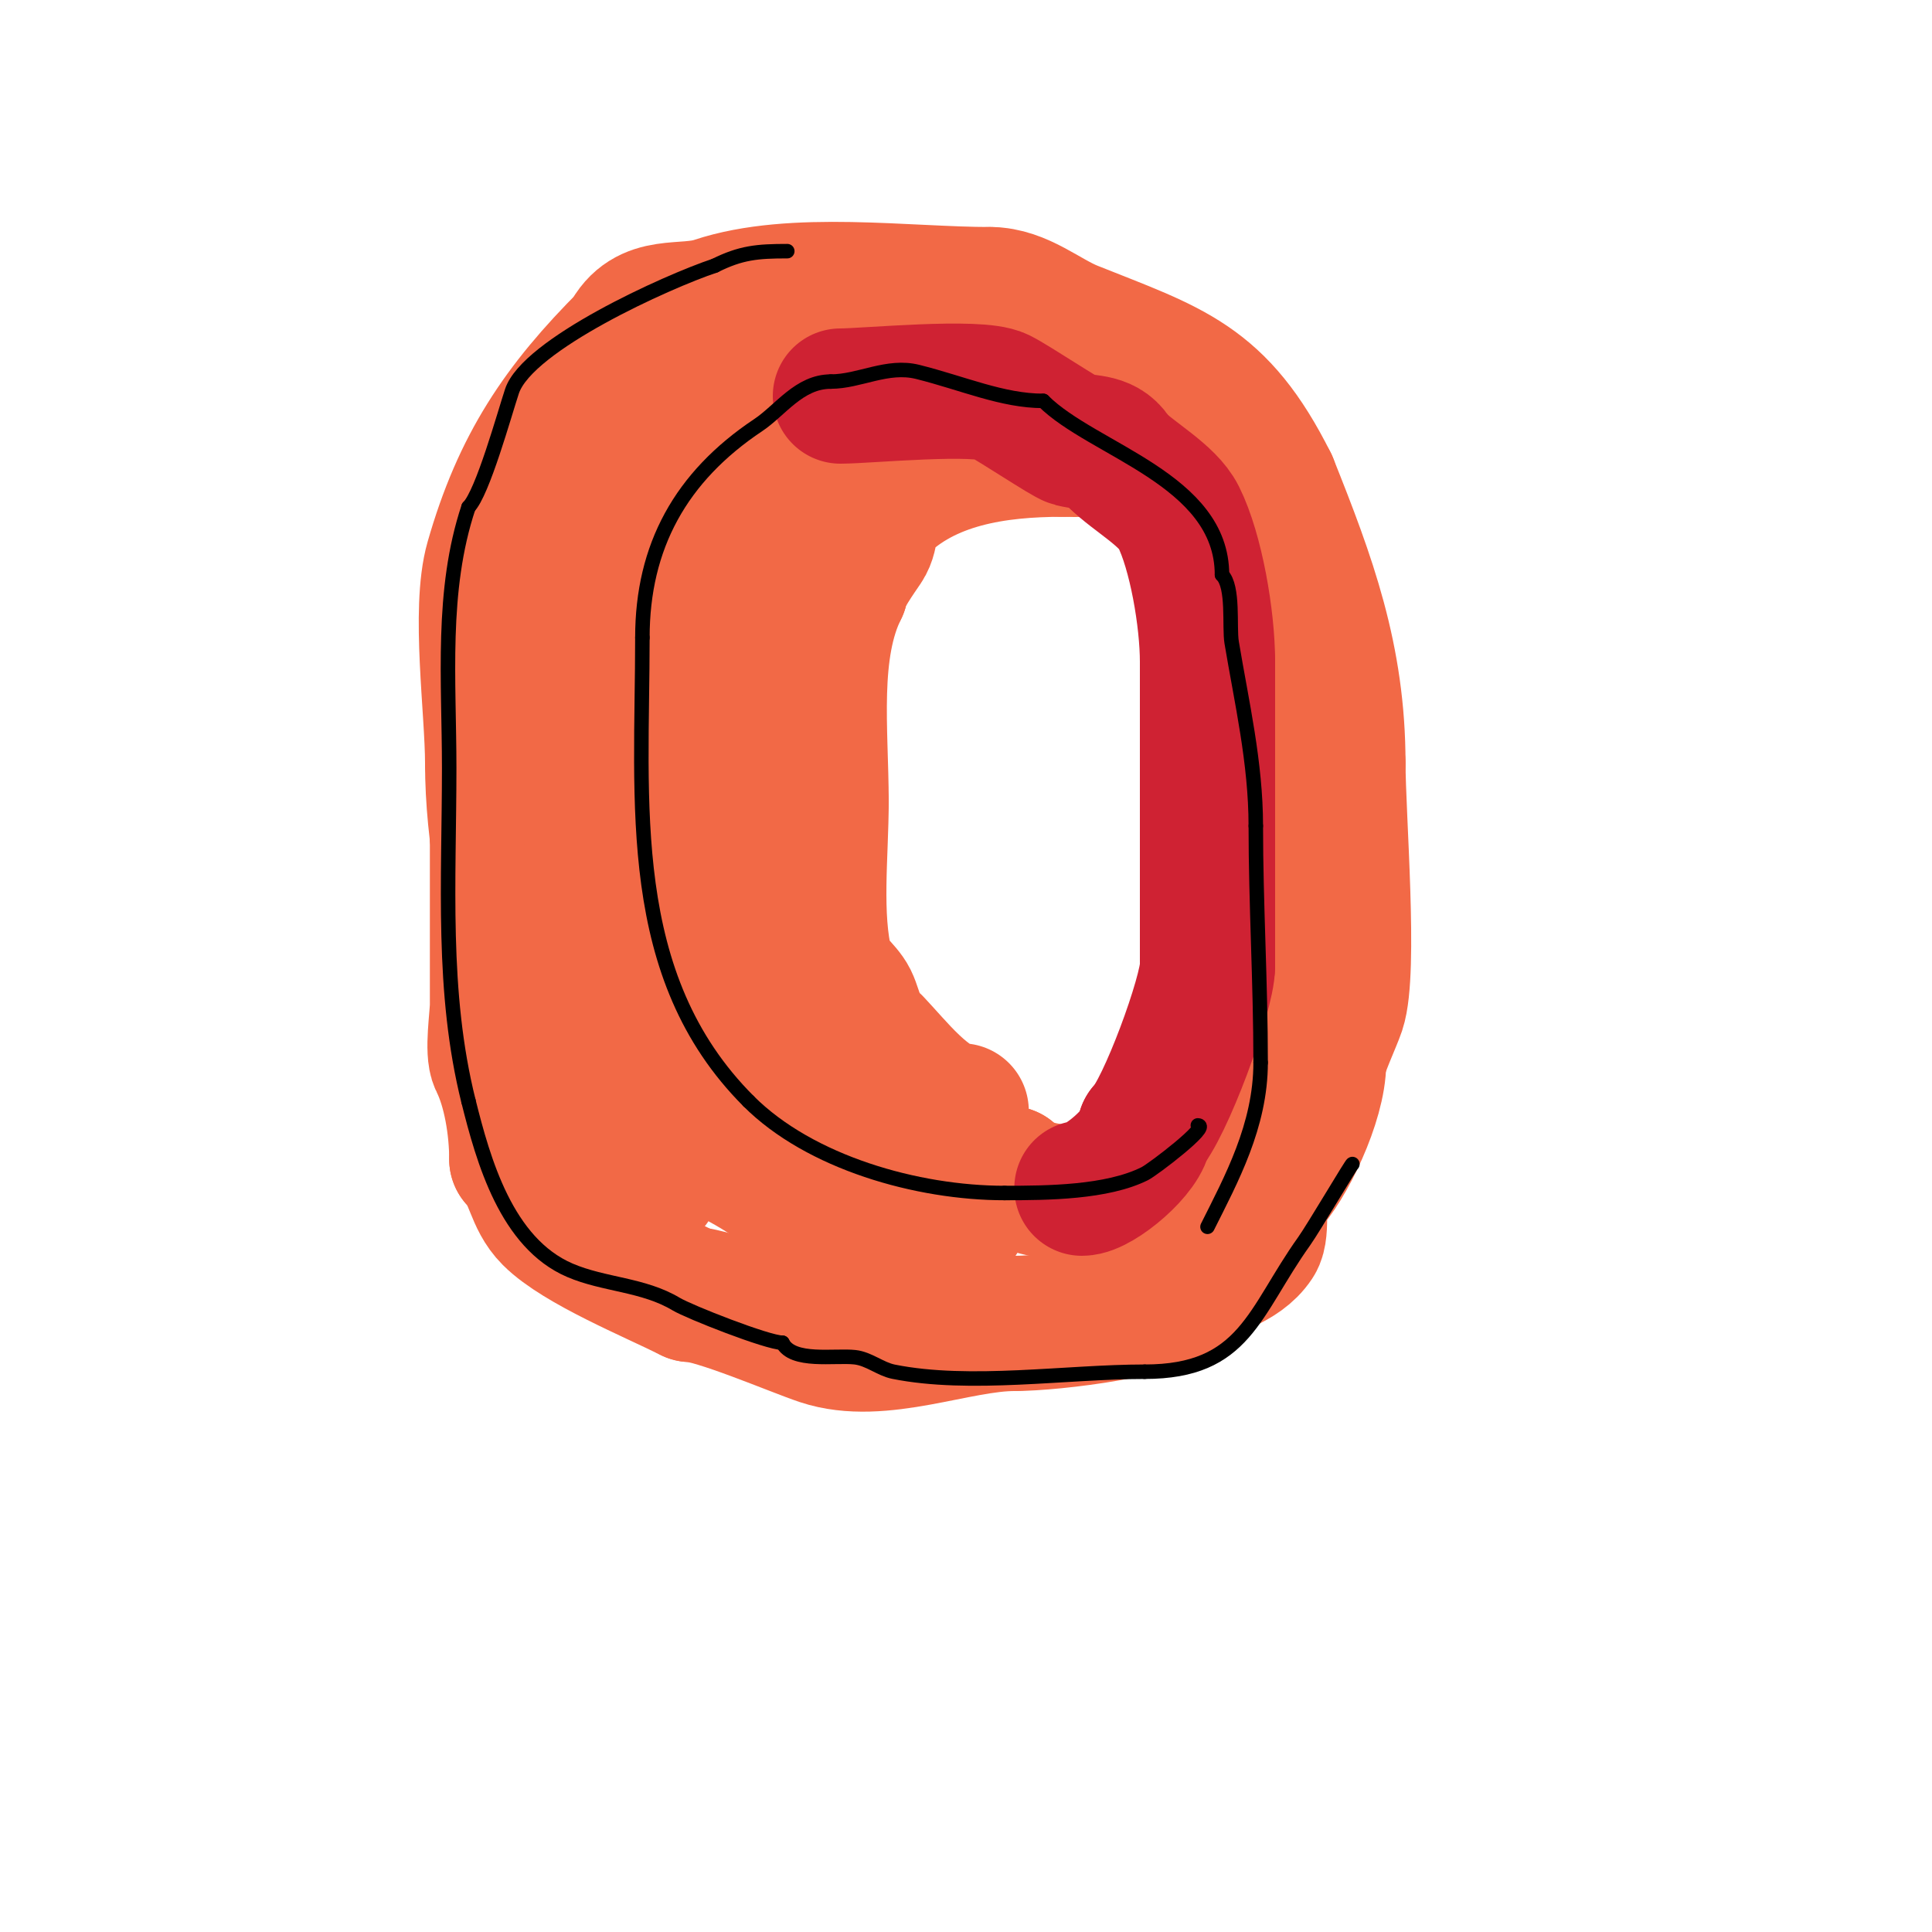 <svg viewBox='0 0 400 400' version='1.1' xmlns='http://www.w3.org/2000/svg' xmlns:xlink='http://www.w3.org/1999/xlink'><g fill='none' stroke='#f26946' stroke-width='28' stroke-linecap='round' stroke-linejoin='round'><path d='M115,229c0,-9.337 -3.73,-16.918 -6,-26c-3.688,-14.754 -7,-29.794 -7,-45'/><path d='M102,158c0,-11.072 -2.931,-31.743 0,-42c5.62,-19.671 13.869,-31.869 28,-46'/><path d='M130,70c3.943,-7.886 11.432,-4.811 18,-7c16.25,-5.417 39.574,-2 57,-2'/><path d='M205,61c6.274,0 11.494,4.798 17,7c20.722,8.289 30.325,10.651 41,32'/><path d='M263,100c7.915,19.788 14,36.214 14,58'/><path d='M277,158c0,10.918 2.643,43.072 0,51c-0.817,2.452 -4,9.182 -4,11'/><path d='M273,220c0,7.993 -6.469,21.469 -11,26c-2.095,2.095 -0.445,8.667 -2,11c-3.27,4.905 -9.314,5.314 -13,9'/><path d='M247,266c-5.243,5.243 -29.066,8 -37,8'/><path d='M210,274c-11.964,0 -27.731,7.09 -40,3c-5.402,-1.801 -22.087,-9 -27,-9'/><path d='M143,268c-7.927,-3.964 -23.253,-10.253 -29,-16c-3.759,-3.759 -3.604,-8.604 -7,-12'/><path d='M107,240c0,-6.552 -1.309,-14.618 -4,-20c-1.143,-2.286 0,-9.324 0,-12c0,-11.667 0,-23.333 0,-35'/><path d='M103,173c0,-11.091 3,-22.708 3,-34'/><path d='M269,175c-3.486,0 -1.58,4.58 -3,6c-7.112,7.112 -9,20.733 -9,31'/><path d='M257,212c-4.942,4.942 -7.705,20.705 -16,29'/><path d='M241,241c-6.229,6.229 -25.617,8.383 -32,2'/><path d='M209,243c-8.1,0 -18.508,-10.508 -24,-16c-2.072,-2.072 -3.445,-8.334 -5,-11c-1.729,-2.964 -5,-5.568 -5,-9'/><path d='M175,207l-4,-3'/><path d='M199,230c-6.58,0 -13.994,-9.994 -18,-14'/><path d='M181,216c-2.642,0 -3.807,-6.613 -5,-9c-1.167,-2.335 -4.376,-4.505 -5,-7c-2.581,-10.325 -1,-23.233 -1,-34'/><path d='M170,166c0,-14.562 -2.227,-31.545 4,-44'/><path d='M174,122c0,-1.927 3.944,-7.416 5,-9c1.793,-2.689 0.532,-5.532 3,-8c9.88,-9.88 24.262,-12 38,-12'/><path d='M220,93c3.98,0 5.478,0.522 8,-2c1.078,-1.078 5.801,-0.801 7,-2c2.227,-2.227 -7.263,-3.908 -8,-4c-5.598,-0.7 -13.77,1.23 -18,-3'/><path d='M209,82c-23.297,0 -46.359,-17.2 -67,0c-3.637,3.031 -4.728,7.213 -7,11c-3.124,5.206 -5.729,9.645 -7,16'/><path d='M128,109c-4.421,8.842 -2,22.184 -2,32c0,15.216 0.467,18.168 6,32c2.917,7.292 0.291,14.582 6,26c1.459,2.917 -0.806,7.776 0,11c1.943,7.77 2.343,16.685 6,24c0.949,1.898 2.907,1.815 4,4'/><path d='M148,238c9.384,3.754 19.082,11.722 27,17c1.578,1.052 2.879,3.939 5,5c3.179,1.589 13,2.806 13,-2'/><path d='M193,258c0,-0.355 -0.392,-5.804 0,-6c0.214,-0.107 6,0.065 6,0c0,-8.089 -13.257,-10.257 -18,-15'/><path d='M181,237c-1.71,-3.42 -11.23,-16.23 -14,-19c-2.181,-2.181 -7.128,-3.881 -9,-7c-13.584,-22.641 -13,-51.417 -13,-77'/><path d='M145,134c1.033,-6.199 1.318,-13.114 3,-19c1.81,-6.334 5.93,-12.582 7,-19c0.454,-2.724 4.22,-13 8,-13c5.335,0 -5.227,15.763 -6,17c-4.956,7.929 -5.413,20.032 -9,29'/><path d='M148,129c-3.526,10.577 -8.495,20.484 -12,31c-4.563,13.69 -1,32.756 -1,47c0,9 0,18 0,27c0,1.567 0,15.03 0,10'/><path d='M135,244c0,-16.659 -11.213,-28.915 -13,-45c-3.155,-28.399 7.43,-47.916 25,-69c2.453,-2.944 2.062,-7.062 5,-10'/></g>
<g fill='none' stroke='#cf2233' stroke-width='28' stroke-linecap='round' stroke-linejoin='round'><path d='M174,82c5.343,0 28.458,-2.271 33,0c2.962,1.481 13.713,8.678 15,9c3.563,0.891 7.06,0.121 9,4'/><path d='M231,95c3.765,3.765 10.761,7.522 13,12c3.609,7.217 6,21.125 6,30'/><path d='M250,137c0,21 0,42 0,63'/><path d='M250,200c0,5.778 -8.896,29.896 -13,34'/><path d='M237,234c0,4.024 -9.451,12 -13,12'/></g>
<g fill='none' stroke='#000000' stroke-width='3' stroke-linecap='round' stroke-linejoin='round'><path d='M248,233c2.705,0 -9.271,9.135 -11,10c-7.816,3.908 -20.134,4 -29,4'/><path d='M208,247c-18.134,0 -40.317,-6.317 -53,-19'/><path d='M155,228c-25.972,-25.972 -22,-61.838 -22,-96'/><path d='M133,132c0,-18.847 7.938,-33.292 24,-44c4.536,-3.024 8.468,-9 15,-9'/><path d='M172,79c5.969,0 11.693,-3.577 18,-2c9.385,2.346 17.548,6 26,6'/><path d='M216,83c10.223,10.223 37,16.268 37,36'/><path d='M253,119c2.49,2.49 1.465,10.792 2,14c2.064,12.385 5,24.86 5,38'/><path d='M260,171c0,16.072 1,32.427 1,49'/><path d='M261,220c0,13.076 -6.138,24.276 -11,34'/><path d='M280,241c0,-0.392 -8.064,13.289 -10,16c-10.455,14.637 -12.205,27 -33,27'/><path d='M237,284c-16.329,0 -36.145,3.171 -52,0c-2.734,-0.547 -5.113,-2.679 -8,-3c-4.171,-0.463 -12.908,1.183 -15,-3'/><path d='M162,278c-3.097,0 -19.337,-6.402 -22,-8c-6.798,-4.079 -14.933,-3.971 -22,-7c-13.156,-5.638 -17.937,-22.747 -21,-35'/><path d='M97,228c-5.655,-22.622 -4,-45.636 -4,-69c0,-18.052 -1.767,-36.699 4,-54'/><path d='M97,105c2.916,-2.916 7.488,-19.465 9,-24c3.208,-9.624 32.046,-22.682 42,-26'/><path d='M148,55c5.381,-2.69 8.766,-3 15,-3'/></g>
</svg>